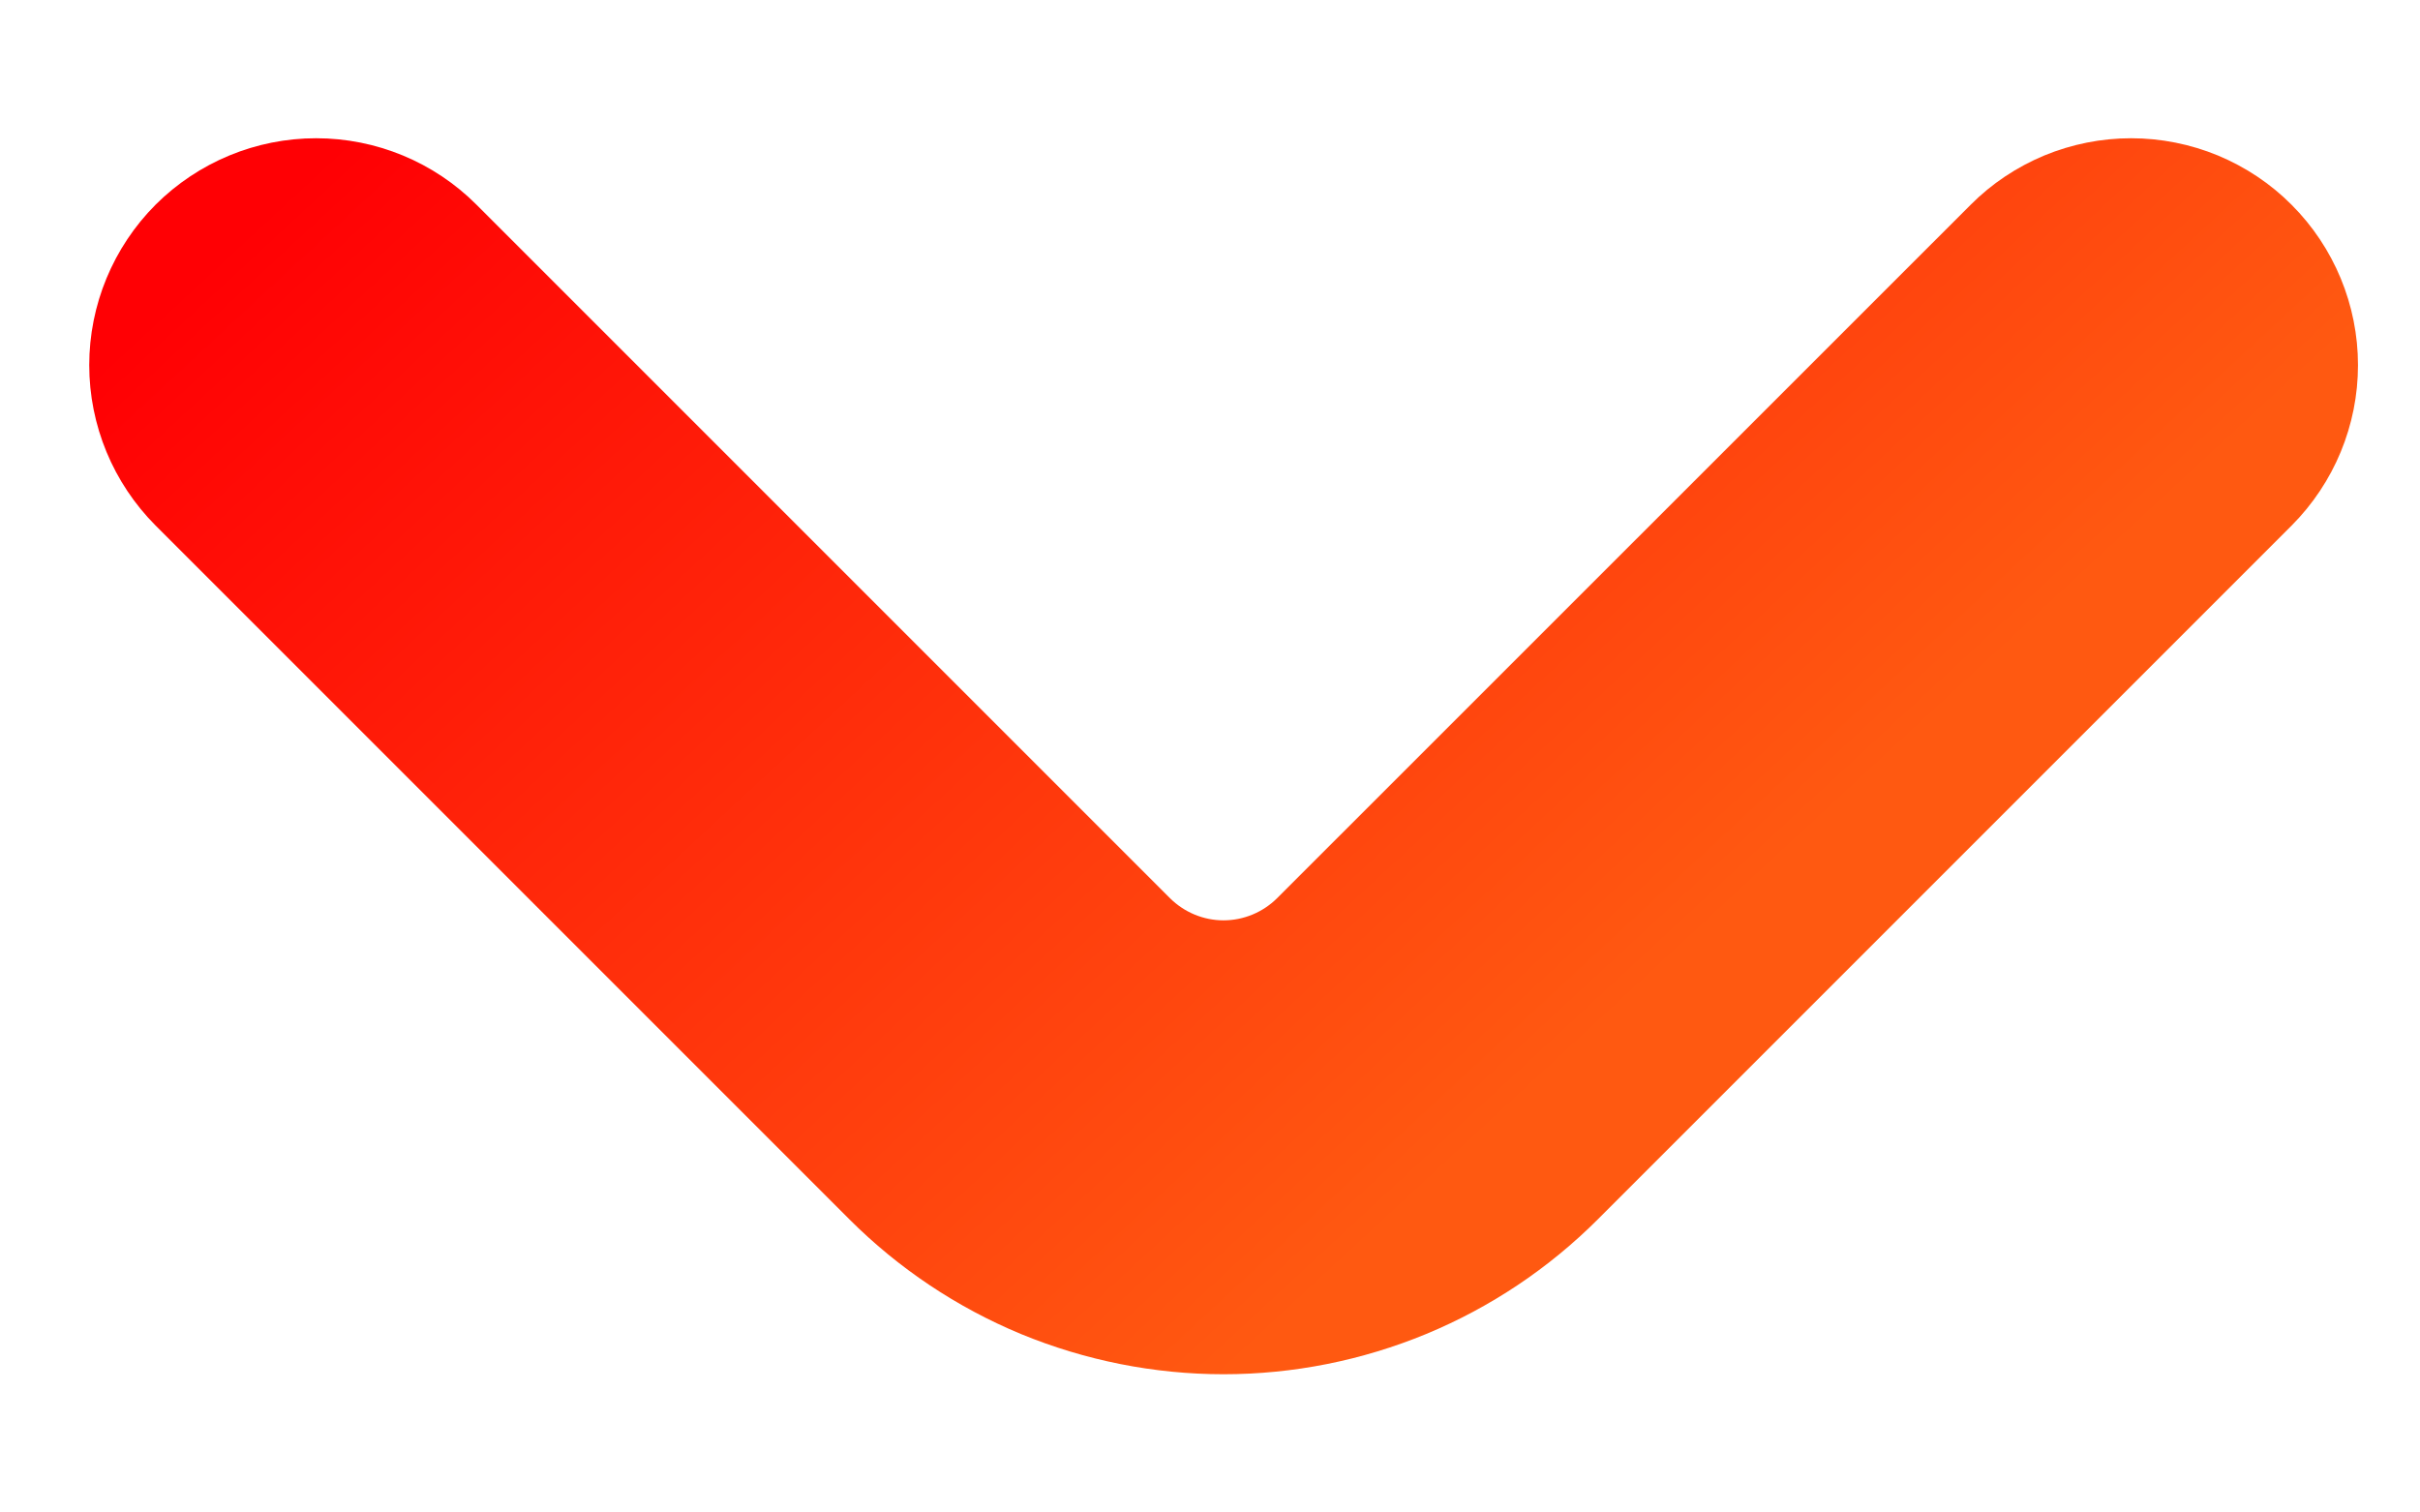 <svg width="16" height="10" viewBox="0 0 16 10" fill="none" xmlns="http://www.w3.org/2000/svg">
<path d="M15.151 1.354C15.012 1.214 14.846 1.104 14.664 1.028C14.482 0.953 14.287 0.914 14.09 0.914C13.893 0.914 13.698 0.953 13.516 1.028C13.334 1.104 13.168 1.214 13.029 1.354L8.443 5.939C8.349 6.032 8.222 6.085 8.089 6.085C7.957 6.085 7.83 6.032 7.736 5.939L3.151 1.354C2.87 1.072 2.488 0.914 2.09 0.914C1.692 0.914 1.311 1.072 1.029 1.353C0.748 1.635 0.59 2.016 0.59 2.414C0.59 2.812 0.748 3.193 1.029 3.475L5.615 8.061C5.94 8.386 6.326 8.644 6.75 8.82C7.175 8.995 7.63 9.086 8.09 9.086C8.55 9.086 9.005 8.995 9.429 8.82C9.854 8.644 10.24 8.386 10.565 8.061L15.151 3.475C15.432 3.193 15.59 2.812 15.59 2.414C15.59 2.017 15.432 1.635 15.151 1.354Z" fill="url(#paint0_linear_4281_2202)"/>
<defs>
<linearGradient id="paint0_linear_4281_2202" x1="-1.294" y1="4.234" x2="5.47" y2="11.537" gradientUnits="userSpaceOnUse">
<stop stop-color="#FF0004"/>
<stop offset="1" stop-color="#FF5911"/>
</linearGradient>
</defs>
</svg>

